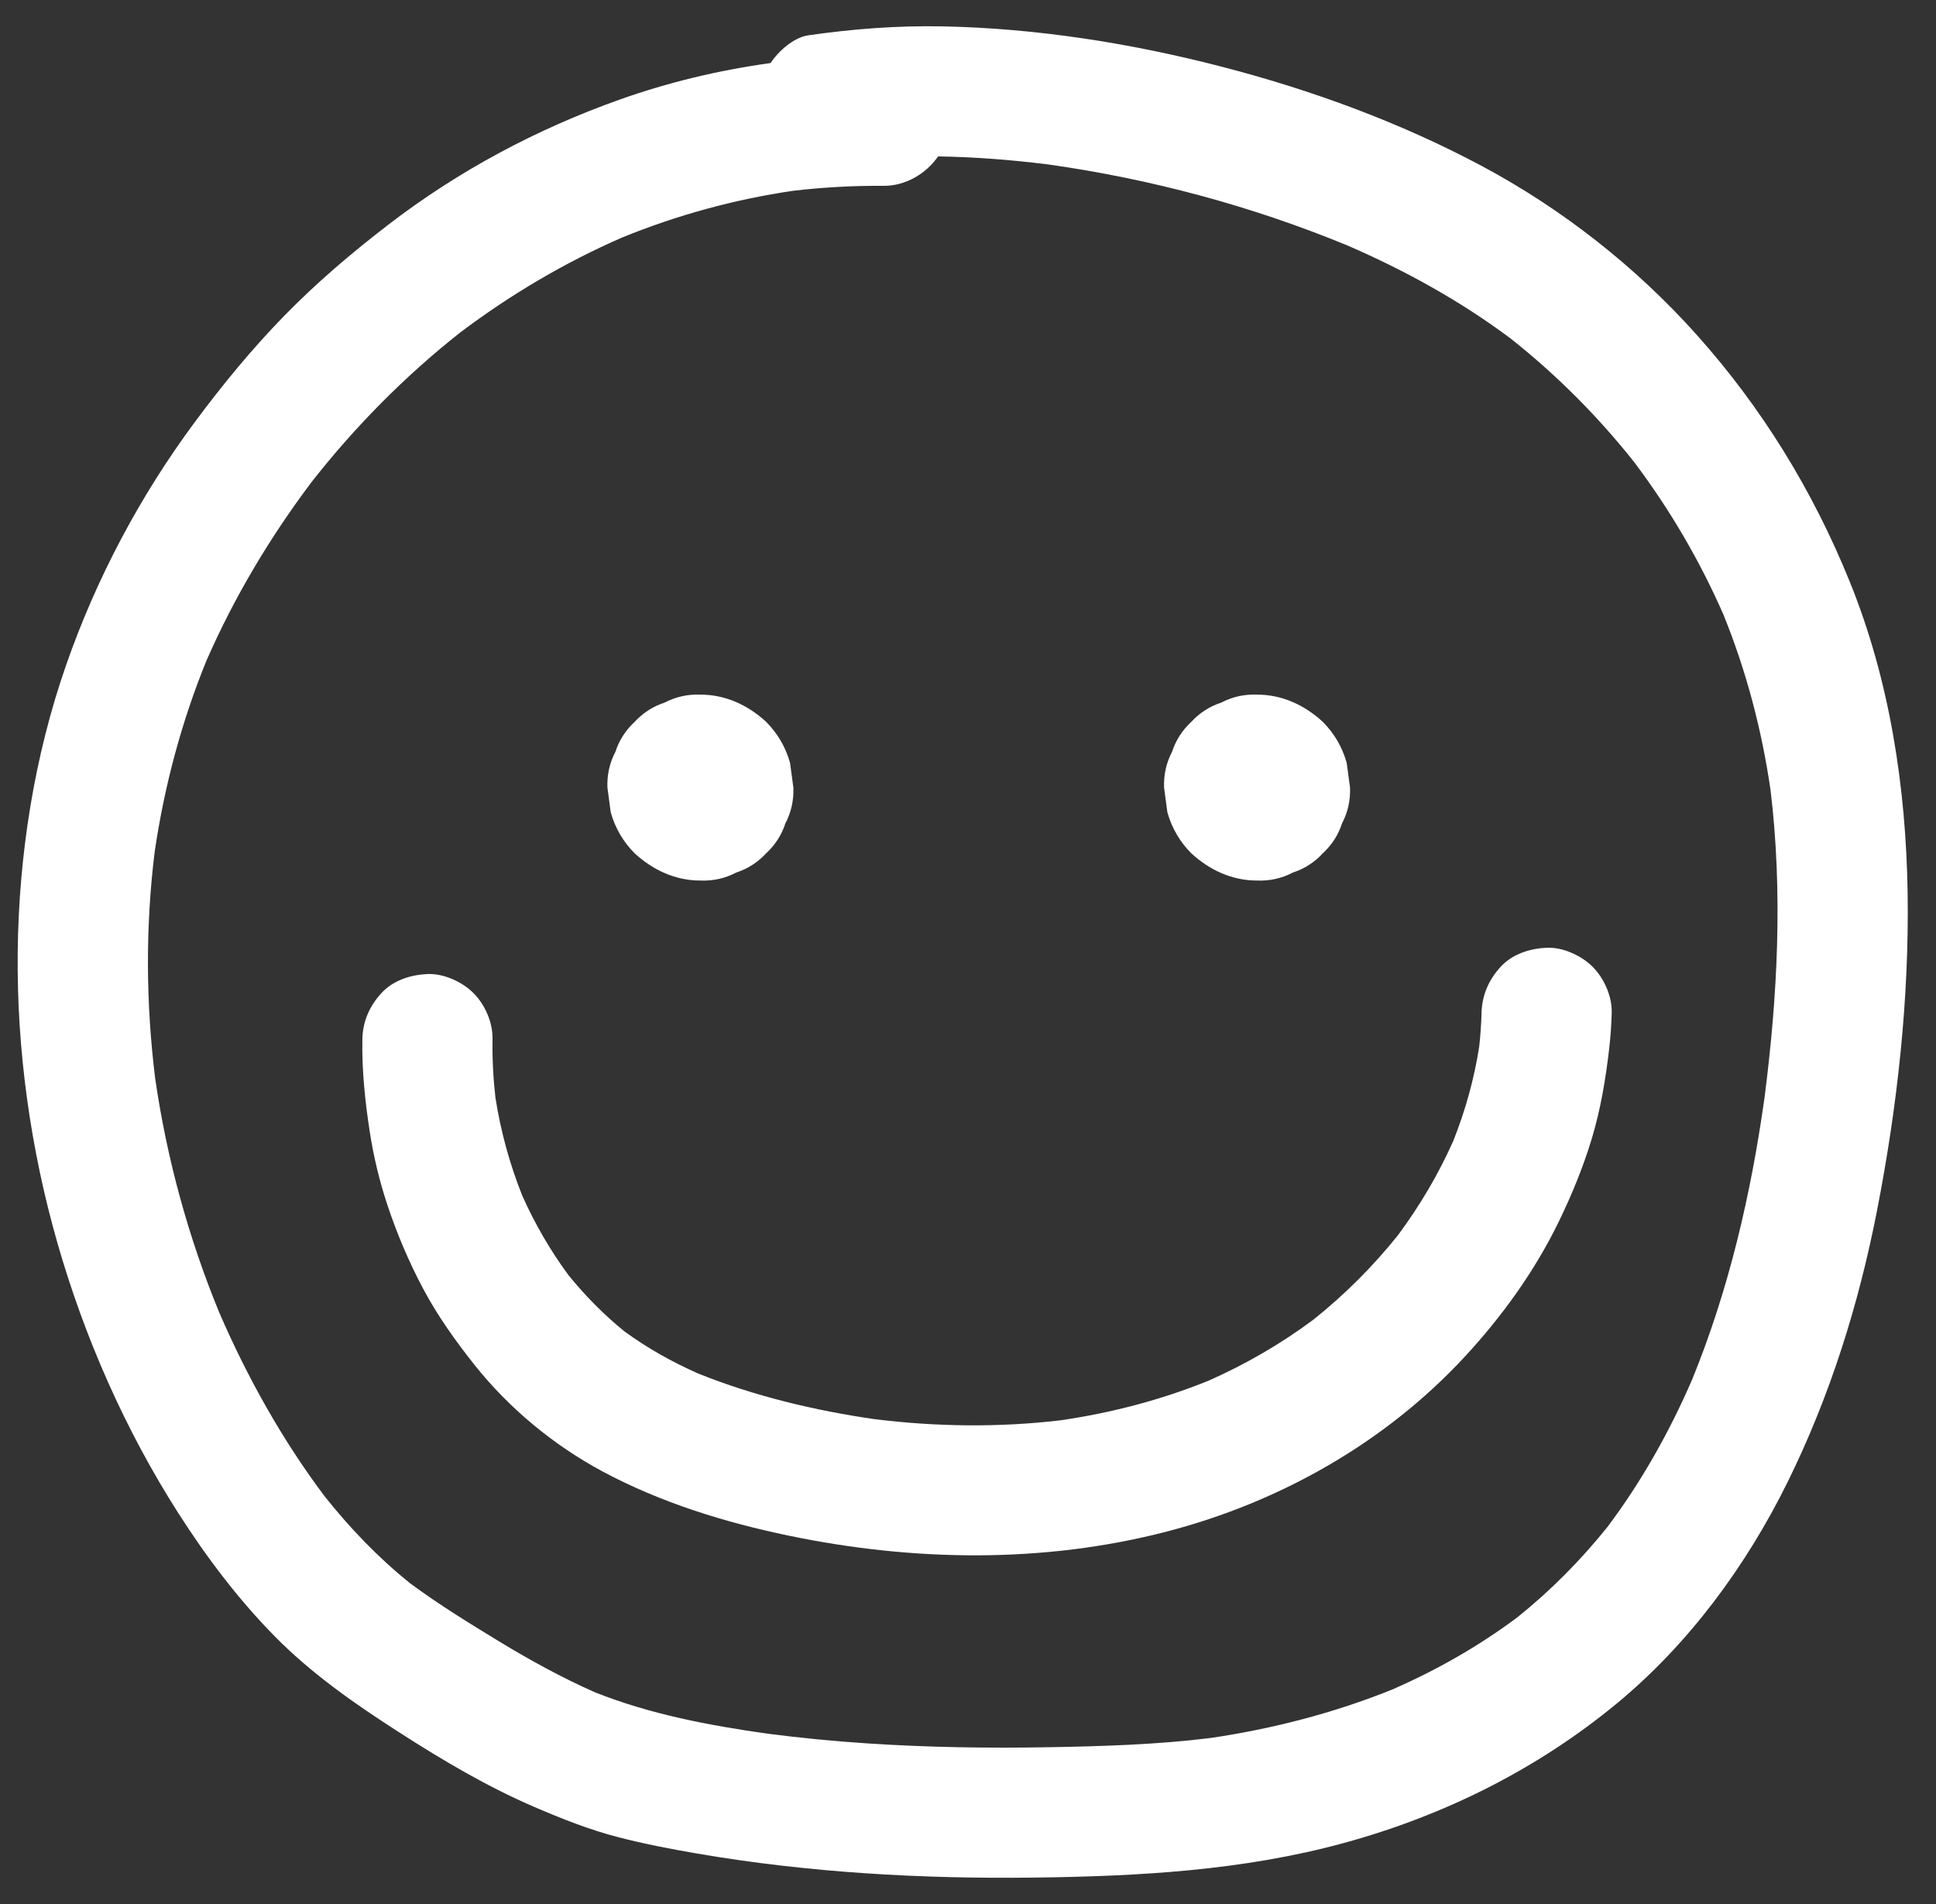 <svg width="61" height="60" viewBox="0 0 61 60" fill="none" xmlns="http://www.w3.org/2000/svg">
<rect x="0" y="0" width="61" height="60" fill="#333333" stroke="none"/>
<g id="fi_10335885" clip-path="url(#clip0_6129_660)">
<g id="Livello_9">
<g id="Group">
<path id="Vector" d="M60.106 28.139C60.055 24.805 59.54 21.433 58.283 18.332C57.121 15.466 55.523 12.856 53.457 10.547C51.541 8.406 49.218 6.58 46.683 5.228C44.125 3.863 41.356 2.847 38.553 2.117C35.67 1.366 32.671 0.889 29.689 0.831C28.268 0.804 26.867 0.911 25.461 1.114C25.017 1.178 24.526 1.61 24.279 1.987C22.659 2.21 21.059 2.593 19.526 3.138C16.909 4.067 14.447 5.382 12.244 7.074C11.082 7.967 9.972 8.911 8.948 9.96C7.933 11.002 7.01 12.126 6.144 13.293C4.418 15.62 3.043 18.208 2.088 20.944C1.078 23.837 0.592 26.94 0.558 30C0.524 33.087 0.962 36.212 1.812 39.178C2.667 42.163 3.948 45.066 5.619 47.683C6.503 49.066 7.508 50.399 8.661 51.569C9.832 52.756 11.191 53.7 12.589 54.598C13.951 55.472 15.349 56.302 16.839 56.943C17.702 57.314 18.572 57.66 19.483 57.895C20.303 58.107 21.139 58.268 21.973 58.411C25.483 59.013 29.043 59.212 32.6 59.167C35.876 59.126 39.161 58.946 42.336 58.079C45.486 57.22 48.428 55.758 50.947 53.677C53.218 51.8 55.027 49.335 56.326 46.7C57.66 43.996 58.566 41.103 59.142 38.148C59.782 34.868 60.157 31.483 60.106 28.139ZM55.596 34.597C55.171 37.627 54.476 40.632 53.318 43.469C52.606 45.111 51.729 46.678 50.654 48.11C49.81 49.164 48.859 50.124 47.805 50.969C46.585 51.88 45.258 52.634 43.862 53.243C42.029 53.982 40.106 54.477 38.152 54.767C36.462 54.977 34.757 55.029 33.057 55.059C31.139 55.093 29.218 55.065 27.304 54.937C26.265 54.868 25.229 54.768 24.196 54.634C22.342 54.373 20.485 54.021 18.742 53.327C17.698 52.865 16.696 52.314 15.72 51.721C14.774 51.145 13.818 50.557 12.927 49.897C11.916 49.087 11.02 48.15 10.216 47.136C8.885 45.361 7.794 43.404 6.912 41.37C5.937 39 5.256 36.517 4.889 33.981C4.596 31.613 4.581 29.216 4.873 26.848C5.176 24.784 5.714 22.76 6.501 20.828C7.375 18.826 8.504 16.935 9.817 15.19C11.187 13.443 12.755 11.856 14.498 10.479C16.078 9.288 17.786 8.277 19.6 7.485C21.332 6.78 23.14 6.282 24.992 6.012C25.938 5.901 26.89 5.849 27.843 5.856C28.518 5.861 29.175 5.484 29.557 4.929C30.718 4.946 31.878 5.038 33.028 5.182C36.261 5.639 39.451 6.494 42.469 7.741C44.276 8.526 46 9.476 47.581 10.655C49.034 11.802 50.346 13.117 51.495 14.568C52.614 16.055 53.558 17.667 54.304 19.372C55.024 21.147 55.51 22.997 55.786 24.891C56.176 28.115 56.011 31.383 55.596 34.597Z" fill="white"/>
<path id="Vector_2" d="M19.243 25.598C19.383 26.094 19.634 26.525 19.997 26.89C20.57 27.416 21.275 27.748 22.068 27.748C22.472 27.764 22.848 27.679 23.197 27.496C23.56 27.378 23.875 27.176 24.14 26.89C24.426 26.625 24.628 26.311 24.746 25.947C24.929 25.598 25.013 25.222 24.998 24.819C24.963 24.559 24.928 24.299 24.893 24.04C24.754 23.544 24.503 23.113 24.14 22.747C23.567 22.221 22.862 21.889 22.068 21.889C21.665 21.874 21.289 21.958 20.94 22.141C20.576 22.259 20.262 22.461 19.997 22.747C19.711 23.012 19.509 23.327 19.391 23.69C19.208 24.039 19.123 24.415 19.139 24.819C19.174 25.078 19.209 25.338 19.243 25.598Z" fill="white"/>
<path id="Vector_3" d="M36.782 25.598C36.922 26.094 37.173 26.525 37.536 26.89C38.109 27.416 38.814 27.748 39.608 27.748C40.011 27.764 40.387 27.679 40.736 27.496C41.099 27.378 41.414 27.176 41.679 26.89C41.965 26.625 42.167 26.311 42.285 25.947C42.468 25.598 42.552 25.222 42.537 24.819C42.502 24.559 42.467 24.299 42.432 24.04C42.293 23.544 42.042 23.113 41.679 22.747C41.106 22.221 40.401 21.889 39.608 21.889C39.204 21.874 38.828 21.958 38.479 22.141C38.116 22.259 37.801 22.461 37.536 22.747C37.25 23.012 37.048 23.327 36.93 23.69C36.747 24.039 36.663 24.415 36.678 24.819C36.713 25.078 36.748 25.338 36.782 25.598Z" fill="white"/>
<path id="Vector_4" d="M50.182 30.467C49.826 30.111 49.243 29.843 48.732 29.866C48.201 29.89 47.651 30.064 47.282 30.467C46.908 30.875 46.696 31.357 46.681 31.917C46.671 32.271 46.647 32.624 46.608 32.975C46.45 33.996 46.172 34.994 45.79 35.954C45.321 37.008 44.731 38.004 44.043 38.93C43.259 39.909 42.368 40.798 41.389 41.581C40.36 42.348 39.251 42.99 38.079 43.509C36.58 44.116 35.01 44.526 33.41 44.758C31.465 44.987 29.497 44.961 27.554 44.721C25.665 44.447 23.773 43.996 22 43.284C21.178 42.92 20.393 42.482 19.668 41.95C19.025 41.426 18.441 40.835 17.918 40.191C17.34 39.41 16.853 38.566 16.456 37.679C16.06 36.686 15.777 35.652 15.611 34.596C15.541 33.981 15.508 33.364 15.519 32.745C15.529 32.225 15.284 31.66 14.919 31.295C14.563 30.939 13.979 30.672 13.469 30.694C12.938 30.718 12.388 30.892 12.018 31.295C11.646 31.701 11.428 32.186 11.418 32.745C11.4 33.725 11.501 34.694 11.65 35.662C11.771 36.447 11.957 37.222 12.208 37.977C12.507 38.877 12.882 39.763 13.328 40.602C13.782 41.457 14.338 42.236 14.938 42.995C16.032 44.375 17.444 45.544 18.996 46.375C20.819 47.35 22.837 47.974 24.855 48.393C28.773 49.207 32.873 49.273 36.763 48.263C40.319 47.34 43.639 45.466 46.144 42.762C47.319 41.494 48.355 40.059 49.112 38.502C49.521 37.661 49.881 36.785 50.152 35.889C50.431 34.965 50.589 34.02 50.701 33.062C50.745 32.682 50.772 32.3 50.782 31.917C50.797 31.401 50.544 30.829 50.182 30.467Z" fill="white"/>
</g>
</g>
</g>
<defs>
<clipPath id="clip0_6129_660">
<rect width="60" height="60" fill="white" transform="translate(0.333)"/>
</clipPath>
</defs>
</svg>
